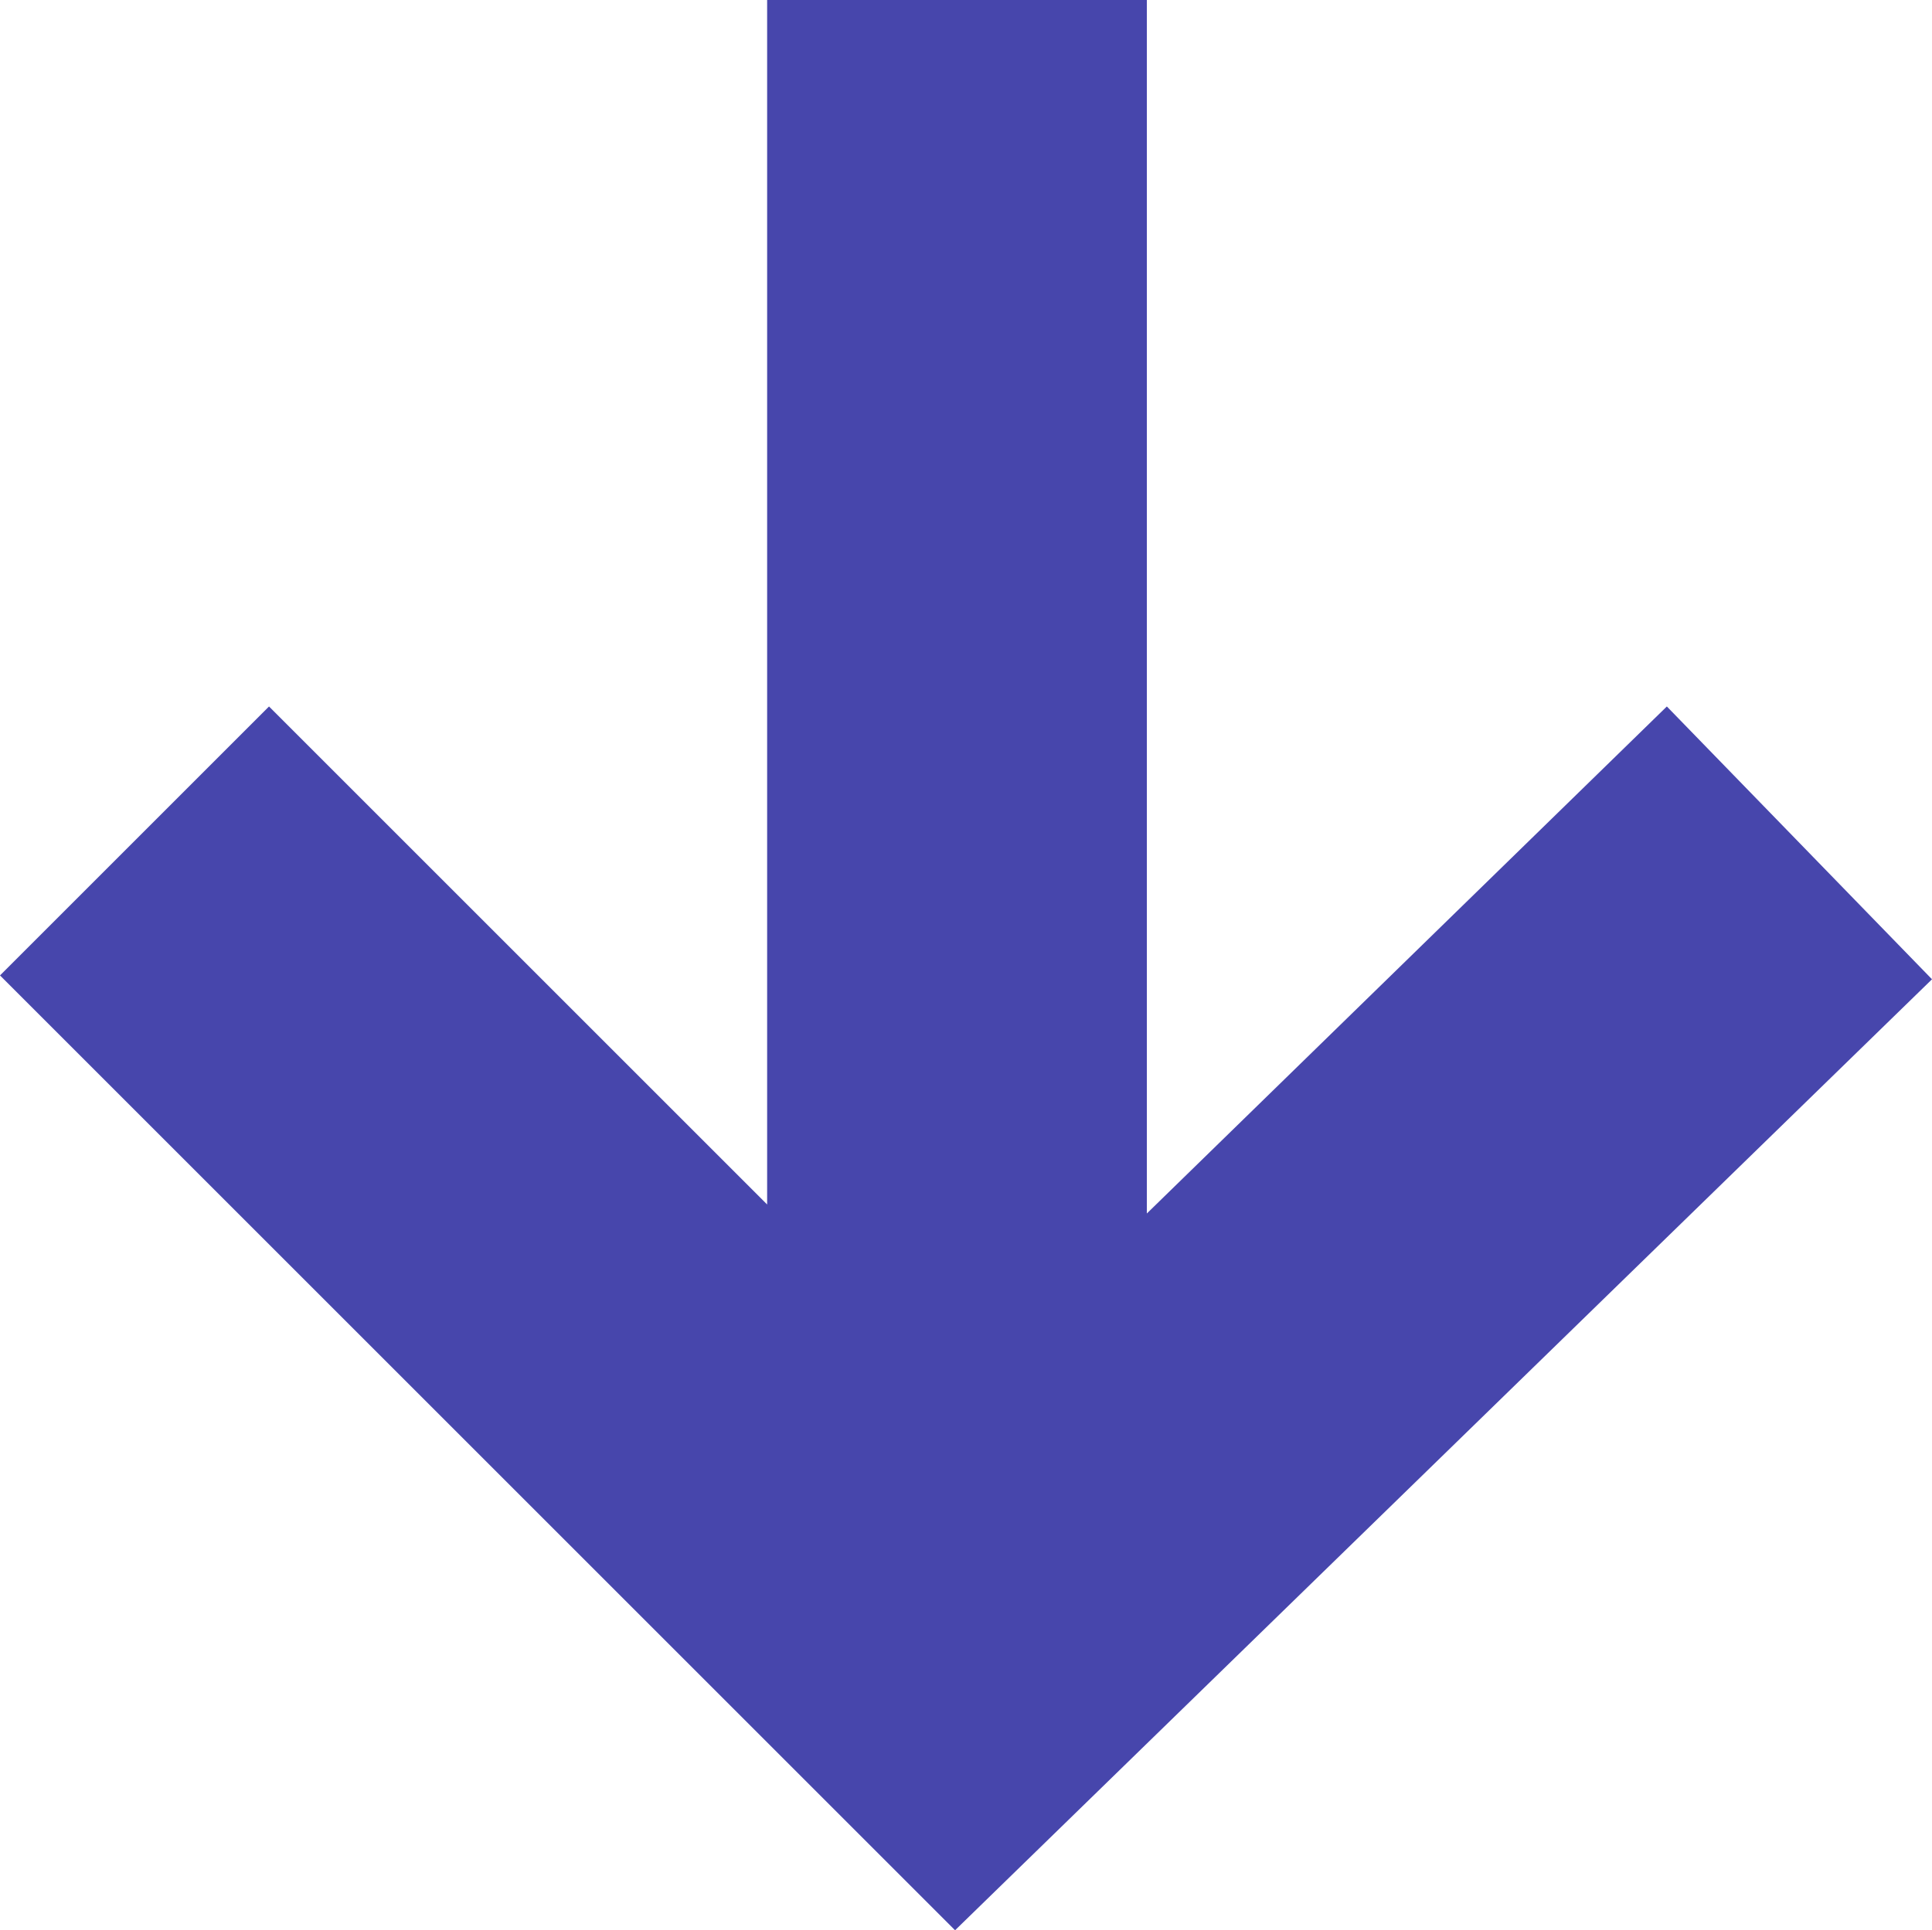 <?xml version="1.0" encoding="utf-8"?>
<!-- Generator: Adobe Illustrator 26.3.1, SVG Export Plug-In . SVG Version: 6.00 Build 0)  -->
<svg version="1.1" id="Layer_2_00000083066013842395507100000005410132404538417596_"
	 xmlns="http://www.w3.org/2000/svg" xmlns:xlink="http://www.w3.org/1999/xlink" x="0px" y="0px" viewBox="0 0 150.1 150"
	 style="enable-background:new 0 0 150.1 150;" xml:space="preserve">
<style type="text/css">
	.st0{opacity:0.9;fill:#3432A3;enable-background:new    ;}
</style>
<g id="Layer_1-2">
	<polygon class="st0" points="0,75.8 20.9,54.9 59.6,93.6 59.6,0 89.1,0 89.1,94.3 129.5,54.9 150.1,76.1 74.2,150 	"/>
</g>
</svg>
